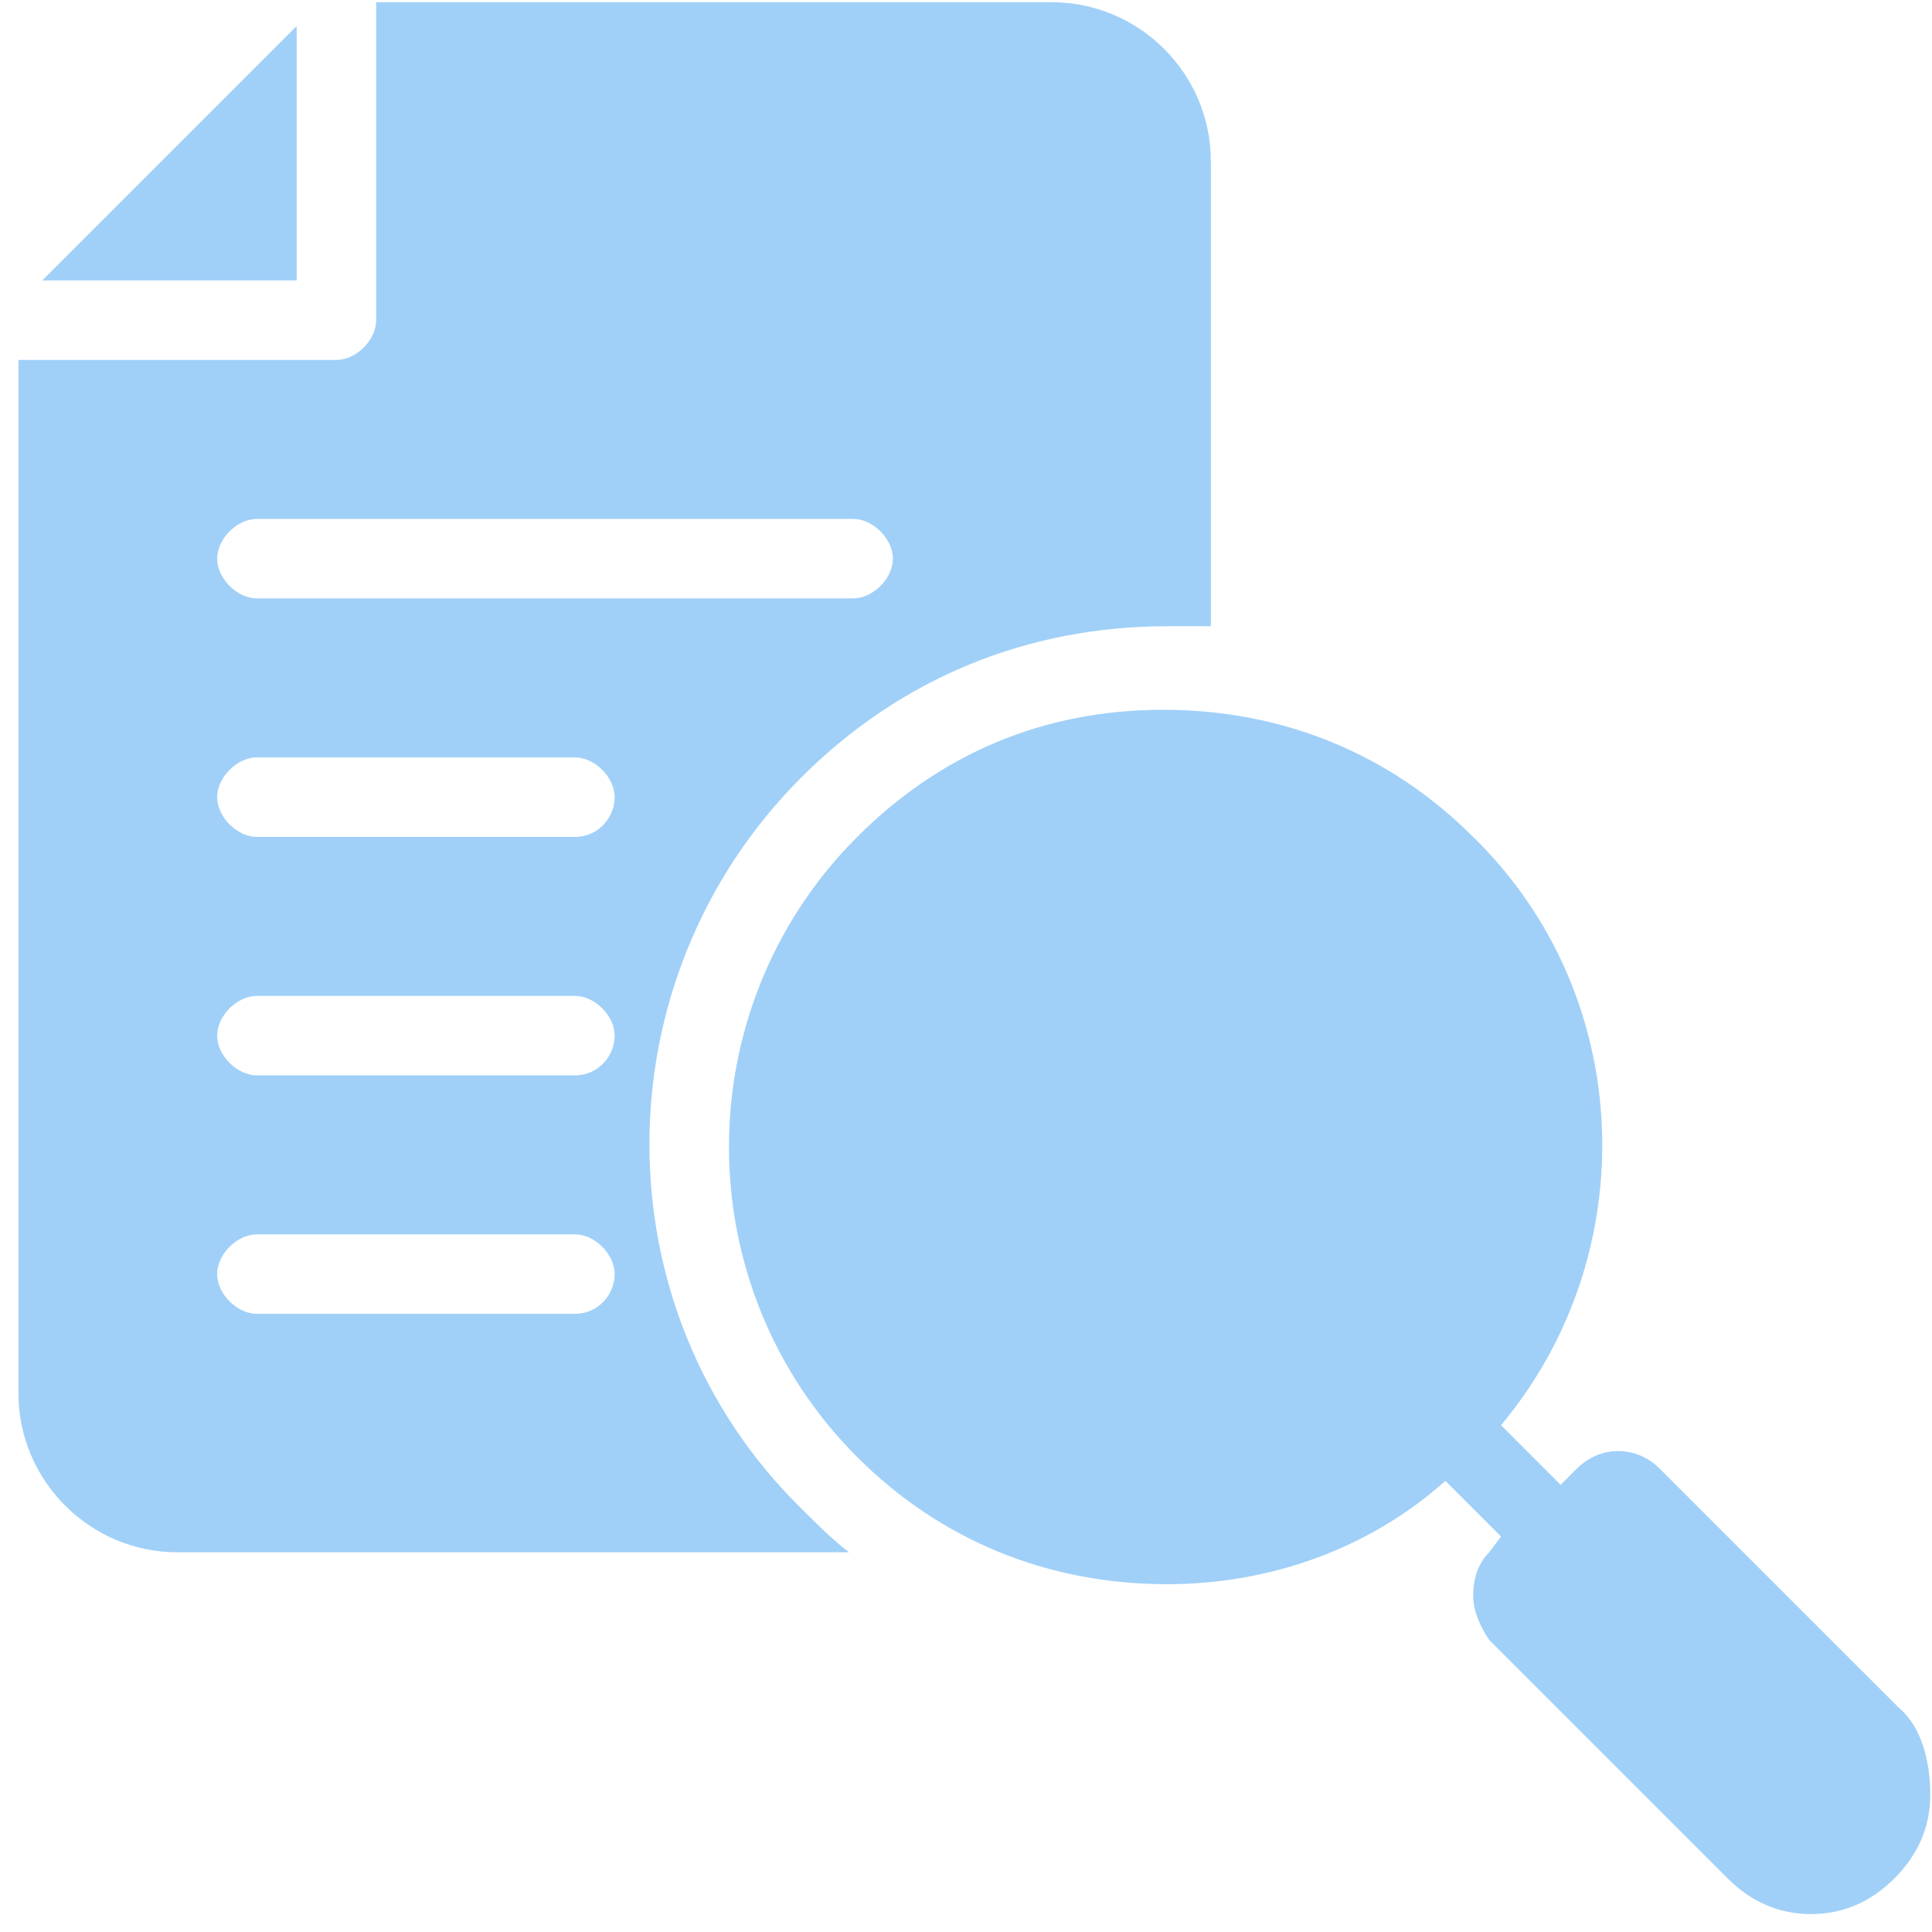 <?xml version="1.0" encoding="UTF-8"?> <svg xmlns="http://www.w3.org/2000/svg" width="86" height="86" viewBox="0 0 86 86" fill="none"> <path d="M13.206 1.16L1.883 12.483H13.206V1.16Z" fill="#A0D0F8"></path> <path d="M35.676 34.599C40.099 30.176 45.761 27.876 51.953 27.876H53.899V7.176C53.899 3.283 50.714 0.099 46.822 0.099H16.745V14.253C16.745 15.137 15.86 16.022 14.975 16.022H0.821V62.022C0.821 65.915 4.006 69.099 7.898 69.099H37.798C37.091 68.569 36.383 67.861 35.675 67.153C26.652 58.307 26.652 43.622 35.676 34.599L35.676 34.599ZM11.438 23.099H37.976C38.86 23.099 39.745 23.983 39.745 24.868C39.745 25.753 38.86 26.637 37.976 26.637H11.438C10.553 26.637 9.668 25.753 9.668 24.868C9.668 23.983 10.553 23.099 11.438 23.099ZM25.591 58.483H11.437C10.552 58.483 9.667 57.599 9.667 56.714C9.667 55.829 10.552 54.945 11.437 54.945H25.591C26.476 54.945 27.36 55.829 27.36 56.714C27.36 57.599 26.653 58.483 25.591 58.483ZM25.591 47.868H11.437C10.552 47.868 9.667 46.983 9.667 46.099C9.667 45.214 10.552 44.33 11.437 44.33H25.591C26.476 44.33 27.36 45.214 27.36 46.099C27.36 46.983 26.653 47.868 25.591 47.868ZM25.591 37.253H11.437C10.552 37.253 9.667 36.368 9.667 35.483C9.667 34.599 10.552 33.714 11.437 33.714H25.591C26.476 33.714 27.36 34.599 27.36 35.483C27.36 36.368 26.653 37.253 25.591 37.253Z" fill="#A0D0F8"></path> <path d="M84.508 76.002L73.892 65.387C72.831 64.326 71.239 64.326 70.177 65.387L69.469 66.095L66.816 63.441C73.185 55.833 72.831 44.333 65.577 37.256C61.862 33.541 57.085 31.595 51.777 31.595C46.47 31.595 41.87 33.541 38.154 37.257C30.547 44.864 30.547 57.249 38.154 64.856C41.87 68.572 46.647 70.518 51.954 70.518C56.554 70.518 60.977 68.926 64.339 65.918L66.816 68.395L66.285 69.103C65.754 69.633 65.577 70.341 65.577 71.049C65.577 71.756 65.931 72.464 66.285 72.995L76.9 83.61C77.962 84.672 79.2 85.202 80.616 85.202C82.031 85.202 83.27 84.672 84.331 83.61C85.393 82.548 85.923 81.31 85.923 79.894C85.924 78.48 85.57 76.887 84.508 76.002L84.508 76.002Z" fill="#A0D0F8"></path> </svg> 